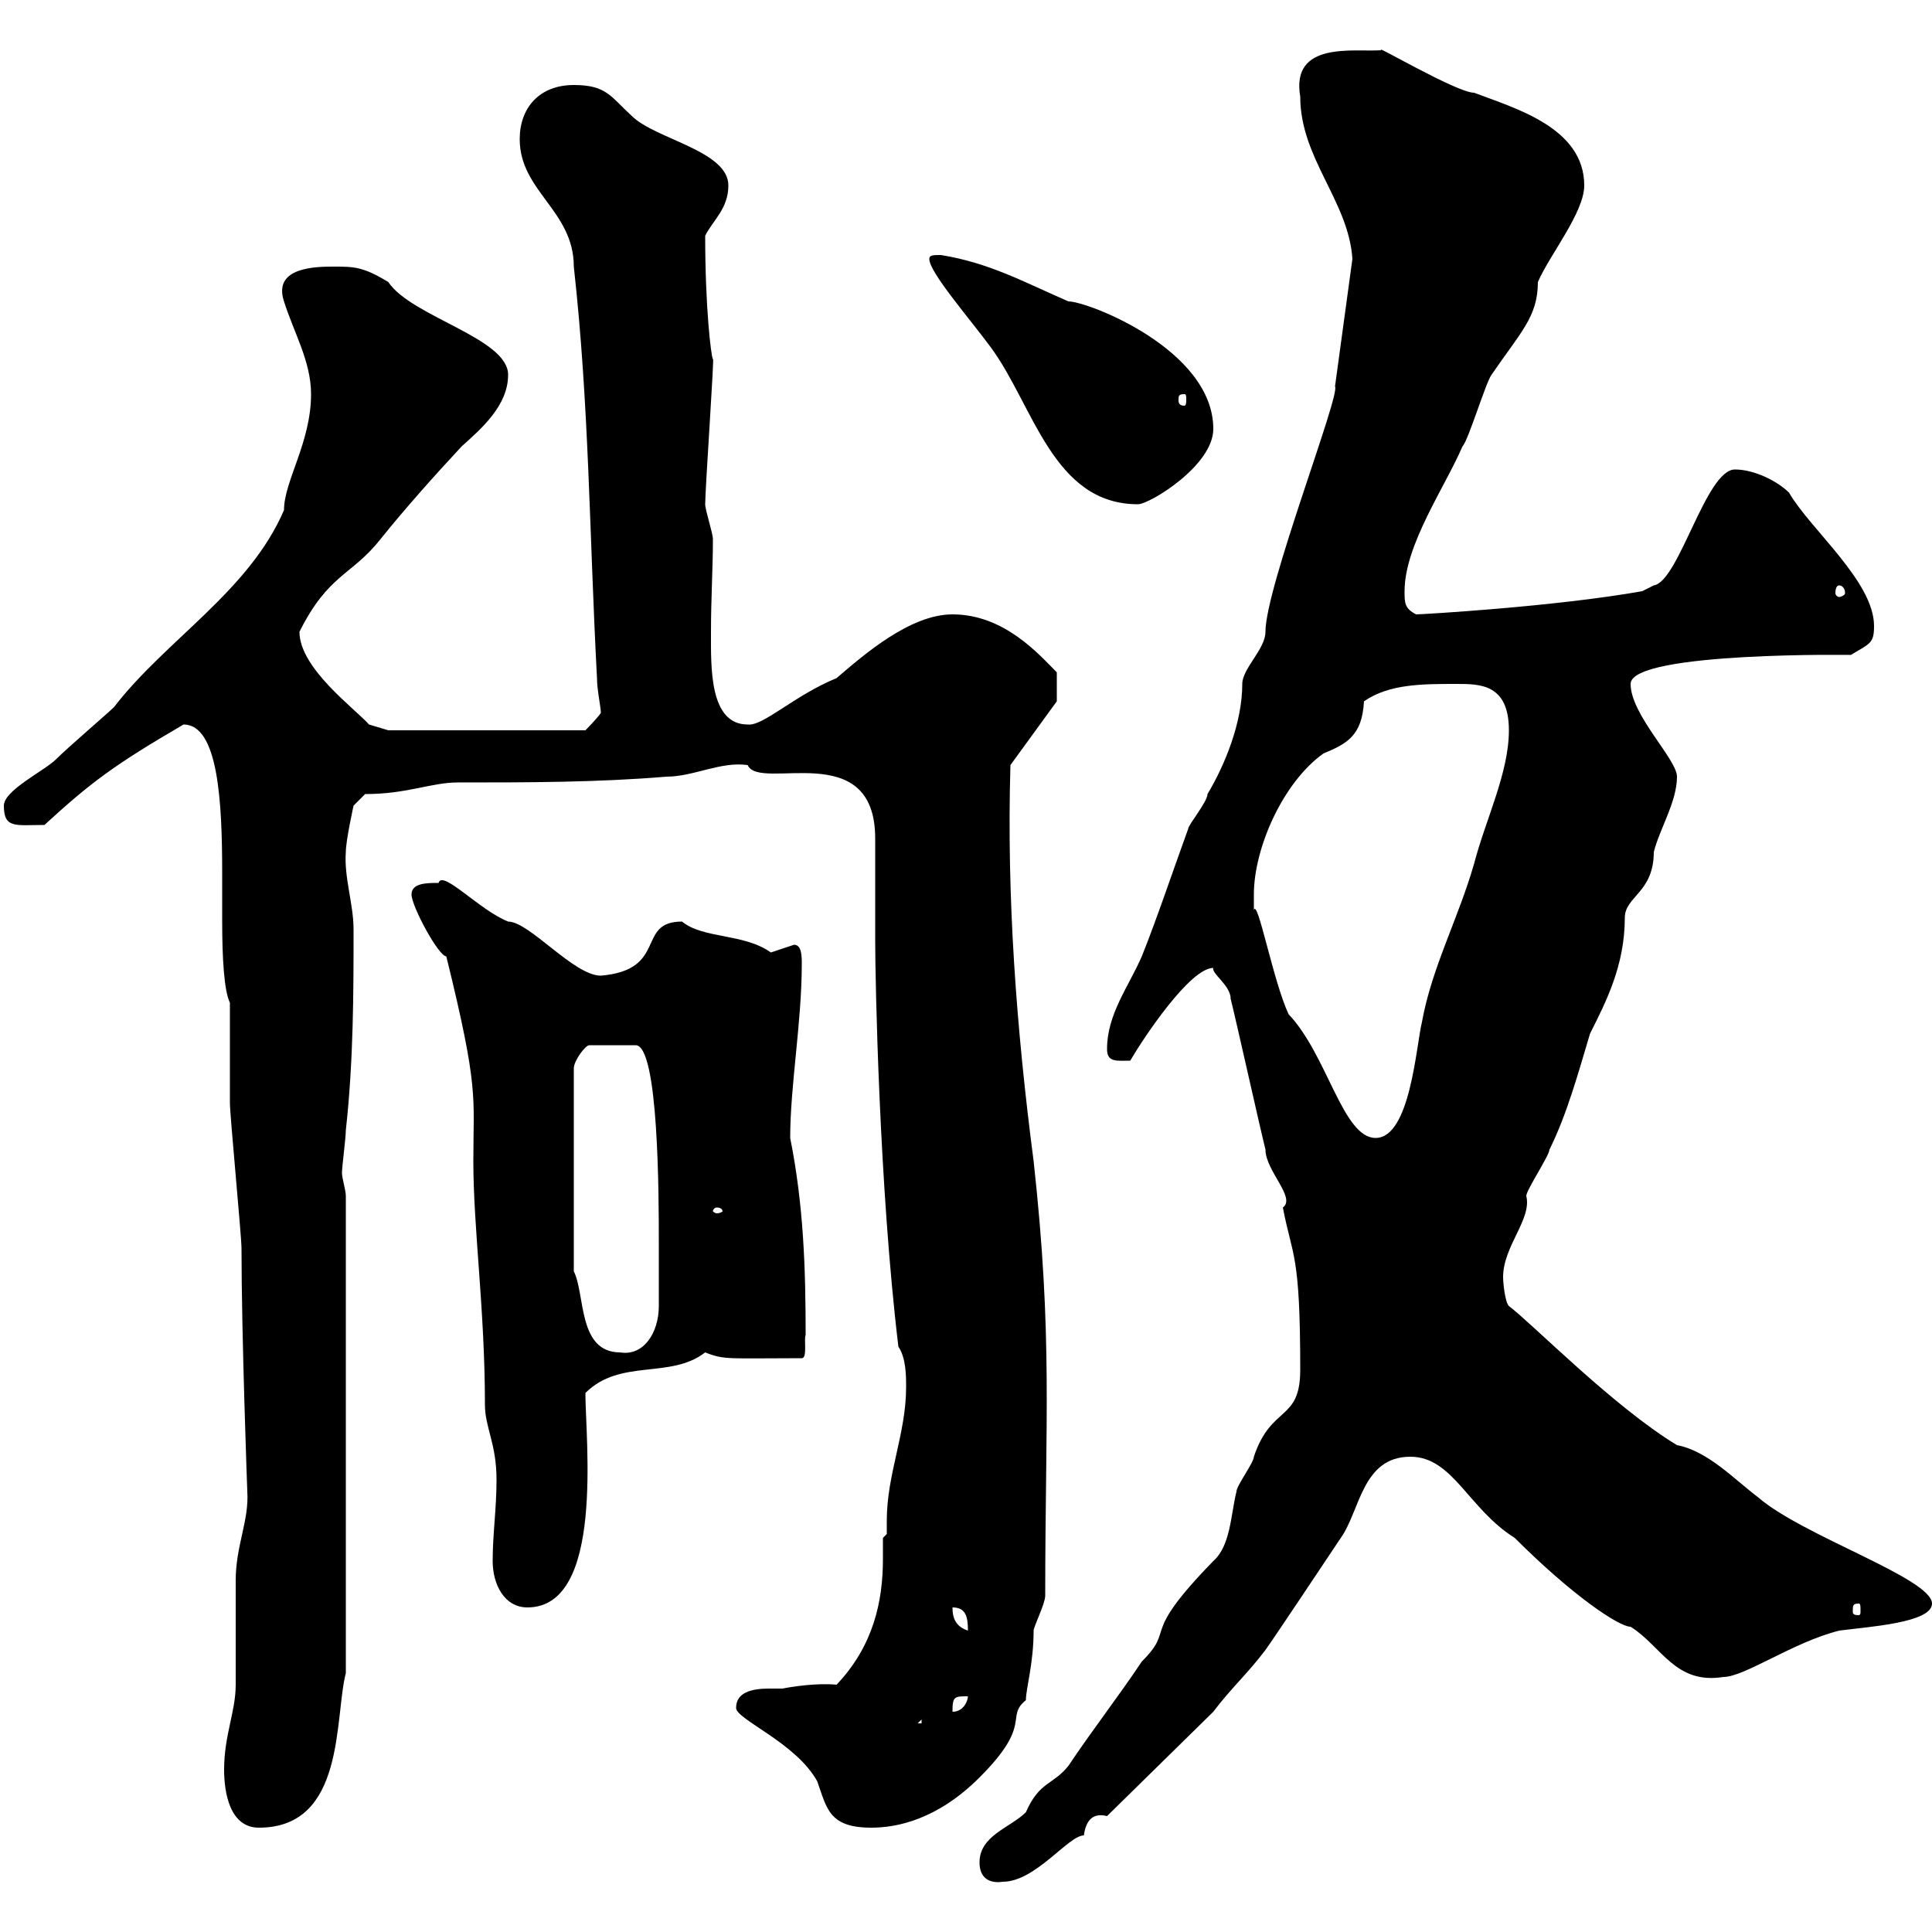 <svg xmlns="http://www.w3.org/2000/svg" xmlns:xlink="http://www.w3.org/1999/xlink" width="300" height="300"><path d="M152.10 289.20C152.10 291.60 153.60 292.50 155.70 292.20C160.80 292.20 165.90 285 168.30 285C168.60 282.90 169.50 281.40 171.90 282L188.40 265.80C191.10 262.20 193.80 259.80 196.50 256.20C197.40 255 205.80 242.40 208.20 238.80C211.20 234.60 211.50 226.20 219 226.20C225.60 226.20 228 234.30 235.20 238.80C244.20 247.80 251.40 252.60 253.20 252.60C258 255.60 260.10 261.60 267.60 260.40C270.90 260.40 278.40 255 285.60 253.20C290.10 252.60 300 252 300 249C300 245.10 279.90 238.50 273 232.50C269.40 229.80 265.20 225.30 260.40 224.40C250.50 218.40 237.90 205.50 234.30 202.80C233.70 202.20 233.40 199.20 233.40 198.30C233.40 193.50 237.90 189.30 237 185.70C237 184.80 240.60 179.40 240.60 178.50C243.30 173.10 245.10 166.50 246.90 160.50C249.30 155.70 252.30 150 252.30 142.50C252.30 139.20 256.80 138.60 256.80 132.30C257.70 128.70 260.40 124.50 260.40 120.60C260.40 117.90 253.20 111 253.20 106.20C253.20 101.10 288.90 101.70 287.40 101.70C290.40 99.90 291 99.90 291 97.20C291 90.30 281.10 82.20 277.80 76.50C276 74.70 272.40 72.90 269.40 72.90C264.90 72.90 260.70 90.30 256.80 90.90L255 91.80C241.50 94.20 220.80 95.40 219.90 95.40C218.10 94.50 218.10 93.60 218.10 91.80C218.10 84.60 224.40 75.60 227.10 69.30C228 68.40 230.70 59.40 231.60 58.20C236.10 51.60 238.80 49.20 238.80 43.80C240.60 39.60 246 33 246 28.80C246 19.80 235.20 16.80 228.90 14.40C226.20 14.40 213 6.60 214.50 7.80C210.30 8.10 200.40 6.30 201.90 15C201.90 24.60 209.40 31.20 210 40.20L207.30 60C208.20 61.20 196.50 91.20 196.50 98.10C196.50 100.80 192.90 103.80 192.90 106.20C192.90 112.20 190.20 118.80 187.50 123.30C187.50 124.50 184.50 128.10 184.50 128.70C182.10 135.30 179.70 142.50 177.30 148.50C175.20 153.30 171.90 157.50 171.90 162.90C171.90 165 173.40 164.70 175.50 164.70C177.60 161.10 184.80 150.30 188.40 150.30C188.10 151.20 191.10 153 191.10 155.10C192 158.70 195.60 174.90 196.50 178.50C196.50 181.80 201.30 186 199.20 187.50C200.70 195.30 201.90 194.40 201.90 212.70C201.90 220.80 197.40 218.10 194.70 226.20C194.70 227.10 192 230.70 192 231.60C191.10 235.20 191.10 240 188.40 242.40C176.70 254.40 182.70 252.60 177.30 258C173.70 263.40 169.50 268.80 165.90 274.20C163.50 277.20 161.40 276.60 159.30 281.40C156.90 283.80 152.10 285 152.10 289.20ZM34.80 274.80C34.80 278.40 35.70 283.80 40.20 283.80C53.70 283.80 51.90 266.70 53.70 259.80L53.70 185.70C53.70 184.80 53.10 183 53.10 182.10C53.10 181.20 53.70 176.70 53.70 175.50C54.90 164.70 54.90 153.90 54.90 144.30C54.90 140.40 53.40 136.20 53.70 132.30C53.70 130.50 54.90 125.10 54.90 125.10L56.70 123.30C63.30 123.30 66.90 121.50 71.10 121.50C81.90 121.50 92.70 121.50 103.50 120.60C107.70 120.60 111.90 118.20 116.10 118.80C117.90 123 135.90 114.30 135.90 130.20C135.90 131.70 135.90 139.50 135.90 146.10C135.90 151.80 136.50 184.20 139.50 209.10C140.70 210.90 140.70 213.60 140.70 215.40C140.70 222.60 137.70 228.90 137.70 236.10C137.70 236.70 137.70 237.60 137.70 238.20L137.10 238.80C137.10 240 137.10 241.20 137.10 242.10C137.10 248.70 135.60 255.60 129.90 261.60C126.90 261.30 123 261.90 121.50 262.20C120.90 262.20 120 262.20 119.40 262.20C116.70 262.20 114.30 262.80 114.30 265.20C114.30 267 123.60 270.60 126.90 276.60C128.40 280.80 128.70 283.80 135.30 283.80C139.20 283.80 145.50 282.60 152.10 276C160.50 267.60 156 266.70 159.30 264C159.30 262.20 160.50 258.30 160.50 253.20C160.50 252.60 162.30 249 162.30 247.80C162.30 220.50 163.50 207.60 160.50 180.30C157.80 159.60 156.30 139.20 156.90 118.80L164.10 108.90L164.10 104.40C161.40 101.70 156 95.40 147.90 95.40C141.30 95.40 134.10 101.70 129.90 105.30C123.30 108 118.50 112.80 116.10 112.50C110.10 112.50 110.40 103.50 110.40 98.10C110.40 93 110.70 88.20 110.70 83.70C110.70 82.80 109.50 79.20 109.50 78.30C109.50 75.90 111 54.30 110.70 55.80C110.40 55.20 109.50 47.70 109.50 36.60C110.70 34.20 113.10 32.40 113.10 28.80C113.10 23.40 101.70 21.60 98.10 18C94.80 15 94.20 13.20 89.10 13.20C83.70 13.20 80.70 16.80 80.70 21.60C80.70 29.70 89.10 32.70 89.10 41.40C91.50 63 91.50 82.80 92.70 105.30C92.70 107.10 93.30 109.80 93.30 110.70C92.70 111.60 90.90 113.40 90.90 113.40L60.30 113.40L57.30 112.50C55.20 110.10 46.50 103.80 46.50 98.10C51 89.10 54.60 89.40 59.10 83.70C62.70 79.20 67.50 73.80 71.70 69.30C74.70 66.60 78.90 63 78.90 58.20C78.90 52.50 63.90 49.20 60.30 43.80C56.40 41.40 54.90 41.40 51.90 41.40C49.20 41.40 42.30 41.40 44.10 46.80C45.60 51.60 48.30 56.10 48.30 61.20C48.30 68.70 44.10 74.70 44.10 79.20C38.70 91.80 25.80 99.30 17.70 109.80C16.80 110.70 10.50 116.10 8.70 117.90C6.90 119.70 0.60 122.70 0.60 125.10C0.60 128.70 2.40 128.10 6.90 128.10C14.10 121.50 17.70 118.80 28.50 112.50C33.90 112.50 34.50 124.50 34.50 135.60C34.50 138 34.50 140.70 34.50 143.10C34.50 148.80 34.80 153.90 35.70 155.70C35.70 158.70 35.70 168.30 35.70 171.30C35.70 173.10 37.50 192 37.50 193.80C37.50 207.30 38.40 231.60 38.40 231.60C38.70 236.10 36.60 240 36.60 245.40C36.60 247.20 36.60 259.80 36.60 261.60C36.60 265.80 34.80 269.40 34.80 274.80ZM143.10 267L143.10 267.60L142.50 267.60ZM150.30 263.40C150.30 264 149.70 265.80 147.90 265.80C147.90 263.40 148.20 263.40 150.30 263.40ZM147.90 249.60C150 249.60 150.30 251.10 150.30 253.20C148.50 252.60 147.90 251.40 147.90 249.60ZM76.50 242.40C76.50 246 78.30 249.60 81.90 249.60C93.90 249.60 90.90 223.50 90.90 216.30C96.30 210.90 104.10 214.20 109.50 210C112.50 211.20 113.10 210.90 124.50 210.90C125.40 210.90 124.80 207.90 125.10 207.30C125.10 197.10 124.80 187.20 122.70 176.70C122.70 168.60 124.50 158.70 124.50 149.70C124.50 148.50 124.50 146.70 123.30 146.70C123.30 146.70 119.70 147.90 119.70 147.90C115.50 144.90 109.20 145.80 105.90 143.10C98.70 143.10 103.80 150.60 93.30 151.50C89.10 151.50 82.20 143.10 78.90 143.10C74.40 141.30 68.70 135 68.10 137.10C66.30 137.10 63.90 137.10 63.90 138.90C63.90 140.70 68.10 148.50 69.30 148.50C74.40 169.20 73.50 170.10 73.50 180.30C73.50 190.80 75.30 203.40 75.30 218.10C75.30 221.70 77.10 224.10 77.10 229.80C77.10 234.30 76.50 238.20 76.50 242.40ZM288.60 249C288.90 249 288.90 249.30 288.90 250.20C288.90 250.50 288.90 250.80 288.60 250.80C287.70 250.80 287.70 250.50 287.70 250.20C287.70 249.30 287.70 249 288.60 249ZM89.10 197.40L89.10 165.90C89.10 164.70 90.90 162.30 91.50 162.30L98.70 162.30C102.30 162.30 102.30 186 102.30 192.90C102.30 195.60 102.30 202.20 102.30 202.80C102.30 207 99.90 210.60 96.30 210C89.70 210 90.90 201 89.10 197.40ZM111.30 187.50C111.90 187.50 112.20 187.80 112.20 188.10C112.20 188.10 111.90 188.40 111.30 188.40C111 188.40 110.70 188.10 110.70 188.10C110.70 187.80 111 187.50 111.30 187.50ZM194.70 138.90C194.70 131.70 199.20 121.50 205.50 117C209.10 115.50 211.50 114.30 211.80 108.90C215.70 106.20 220.80 106.20 226.20 106.20C229.80 106.20 234.30 106.20 234.30 113.40C234.30 120 230.70 127.20 228.90 134.10C226.50 142.50 222.30 150.30 220.80 158.70C219.90 162.30 219 176.70 213.60 176.70C208.50 176.70 206.10 163.80 200.10 157.50C197.70 152.40 195.30 139.50 194.70 141.30C194.70 141.30 194.70 139.50 194.70 138.90ZM285.60 90.90C285.90 90.90 286.50 91.20 286.50 92.10C286.50 92.40 285.90 92.70 285.60 92.70C285.30 92.70 285 92.40 285 92.10C285 91.20 285.30 90.90 285.60 90.90ZM144.30 40.20C144.30 42.30 150.60 49.50 153.90 54C160.50 63 163.50 78.30 176.70 78.30C178.50 78.30 188.40 72.30 188.40 66.60C188.40 54.30 168.90 46.80 165.90 46.80C159 43.80 153.60 40.80 146.10 39.60C144.90 39.60 144.30 39.60 144.30 40.20ZM183.90 61.20C184.20 61.20 184.20 61.50 184.20 62.10C184.20 62.40 184.20 63 183.90 63C183 63 183 62.40 183 62.10C183 61.50 183 61.20 183.90 61.20Z"/></svg>